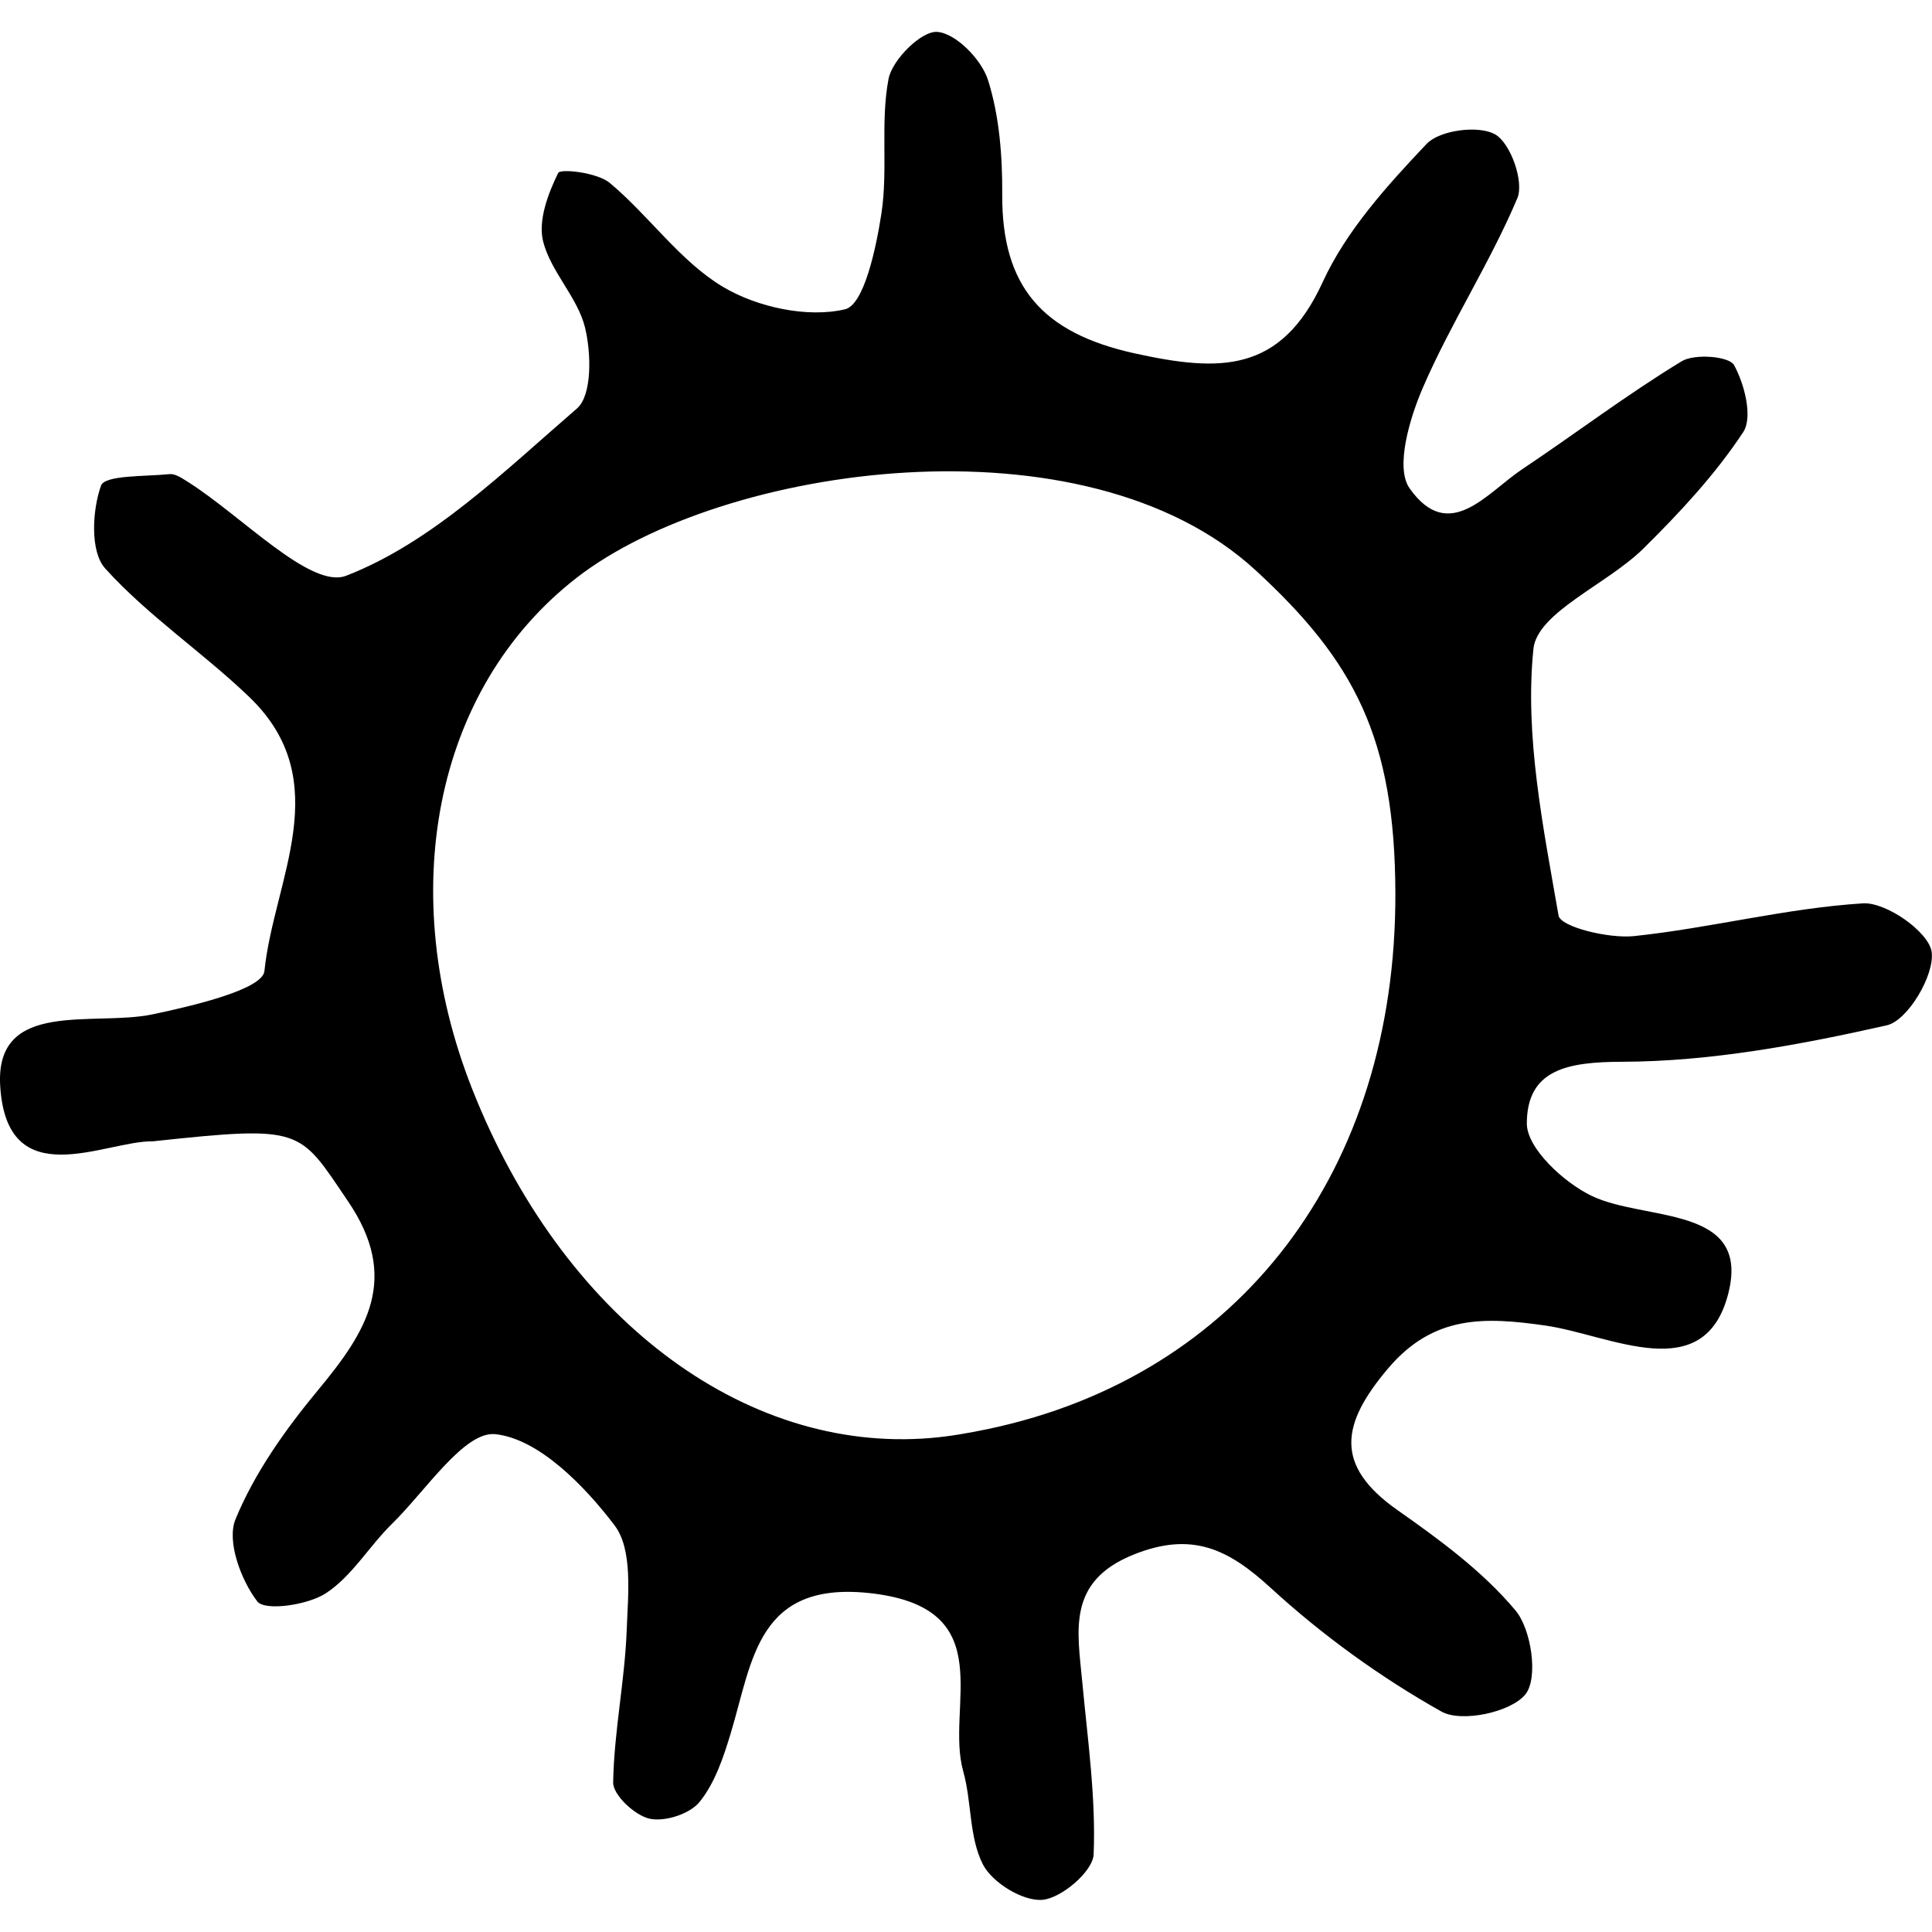 <?xml version="1.0" encoding="iso-8859-1"?>
<!-- Uploaded to: SVG Repo, www.svgrepo.com, Generator: SVG Repo Mixer Tools -->
<!DOCTYPE svg PUBLIC "-//W3C//DTD SVG 1.1//EN" "http://www.w3.org/Graphics/SVG/1.1/DTD/svg11.dtd">
<svg fill="#000000" height="800px" width="800px" version="1.1" id="Capa_1" xmlns="http://www.w3.org/2000/svg" xmlns:xlink="http://www.w3.org/1999/xlink" 
	 viewBox="0 0 61.316 61.316" xml:space="preserve">
<path d="M4.853,36.222c-1.508-0.027-4.639,1.74-4.847-1.764c-0.164-2.762,2.965-1.873,4.832-2.265
	c1.28-0.269,3.494-0.789,3.554-1.374c0.293-2.882,2.307-6.023-0.481-8.699c-1.475-1.416-3.214-2.574-4.575-4.082
	c-0.477-0.528-0.411-1.838-0.13-2.625c0.122-0.342,1.411-0.286,2.175-0.366c0.178-0.019,0.389,0.126,0.561,0.233
	c1.717,1.077,3.918,3.429,5.044,2.992c2.728-1.056,5.025-3.324,7.323-5.306c0.486-0.419,0.457-1.753,0.259-2.567
	c-0.234-0.963-1.087-1.772-1.33-2.735c-0.167-0.661,0.153-1.516,0.477-2.175c0.071-0.145,1.241-0.014,1.634,0.314
	c1.252,1.044,2.23,2.485,3.596,3.301c1.09,0.649,2.684,0.993,3.874,0.712c0.604-0.143,0.985-1.938,1.154-3.035
	c0.216-1.403-0.038-2.885,0.226-4.273c0.117-0.614,1.043-1.531,1.544-1.496c0.591,0.041,1.406,0.875,1.613,1.527
	c0.363,1.147,0.459,2.419,0.452,3.638c-0.016,2.914,1.269,4.392,4.204,5.038c2.689,0.591,4.633,0.644,5.967-2.263
	c0.748-1.631,2.042-3.058,3.295-4.383c0.417-0.441,1.651-0.602,2.178-0.304c0.489,0.277,0.924,1.504,0.704,2.026
	c-0.87,2.059-2.111,3.959-2.998,6.012c-0.424,0.981-0.884,2.539-0.421,3.196c1.25,1.77,2.451,0.144,3.56-0.598
	c1.699-1.135,3.33-2.375,5.072-3.434c0.411-0.251,1.509-0.161,1.664,0.119c0.334,0.604,0.602,1.658,0.291,2.129
	c-0.887,1.345-2.013,2.555-3.167,3.694c-1.148,1.135-3.373,2.025-3.491,3.188c-0.282,2.774,0.313,5.661,0.798,8.46
	c0.063,0.362,1.595,0.737,2.398,0.652c2.431-0.256,4.83-0.887,7.262-1.039c0.74-0.046,2.094,0.909,2.181,1.542
	c0.101,0.731-0.759,2.179-1.424,2.329c-2.758,0.622-5.599,1.15-8.411,1.157c-1.732,0.005-3.008,0.248-3.013,1.956
	c-0.002,0.785,1.167,1.871,2.055,2.299c1.698,0.815,5.039,0.28,4.346,3.071c-0.751,3.028-3.745,1.34-5.815,1.045
	c-1.907-0.272-3.541-0.348-4.987,1.359c-1.483,1.752-1.738,3.073,0.31,4.509c1.336,0.937,2.694,1.937,3.729,3.171
	c0.511,0.609,0.729,2.147,0.32,2.662c-0.454,0.571-2.03,0.909-2.668,0.55c-1.937-1.088-3.782-2.424-5.421-3.927
	c-1.35-1.238-2.501-1.794-4.343-1.057c-2.137,0.856-1.785,2.427-1.633,4.065c0.169,1.816,0.433,3.643,0.359,5.453
	c-0.022,0.534-1.014,1.386-1.622,1.441c-0.615,0.057-1.595-0.543-1.892-1.123c-0.443-0.863-0.352-1.983-0.625-2.956
	c-0.575-2.047,1.213-5.143-2.863-5.643c-3.677-0.451-3.817,2.124-4.515,4.433c-0.231,0.766-0.502,1.581-0.991,2.184
	c-0.309,0.381-1.104,0.638-1.587,0.53c-0.467-0.104-1.161-0.752-1.154-1.151c0.027-1.613,0.37-3.22,0.43-4.836
	c0.042-1.125,0.199-2.554-0.386-3.323c-0.958-1.262-2.406-2.744-3.781-2.893c-0.983-0.106-2.208,1.794-3.282,2.845
	c-0.728,0.714-1.274,1.668-2.102,2.206c-0.58,0.377-1.934,0.569-2.174,0.256c-0.521-0.681-0.976-1.914-0.691-2.606
	c0.611-1.485,1.594-2.864,2.632-4.115c1.539-1.854,2.601-3.534,0.937-5.981C9.479,35.819,9.642,35.709,4.853,36.222z M44.285,28.35
	c-0.013-4.924-1.294-7.361-4.438-10.253c-5.442-5.008-16.937-3.339-21.546,0.24c-4.561,3.543-5.751,10.041-3.321,16.21
	c2.841,7.216,8.589,11.595,14.571,11.09c0.609-0.052,1.216-0.16,1.815-0.286C39.362,43.663,44.308,37.149,44.285,28.35z"/>
</svg>